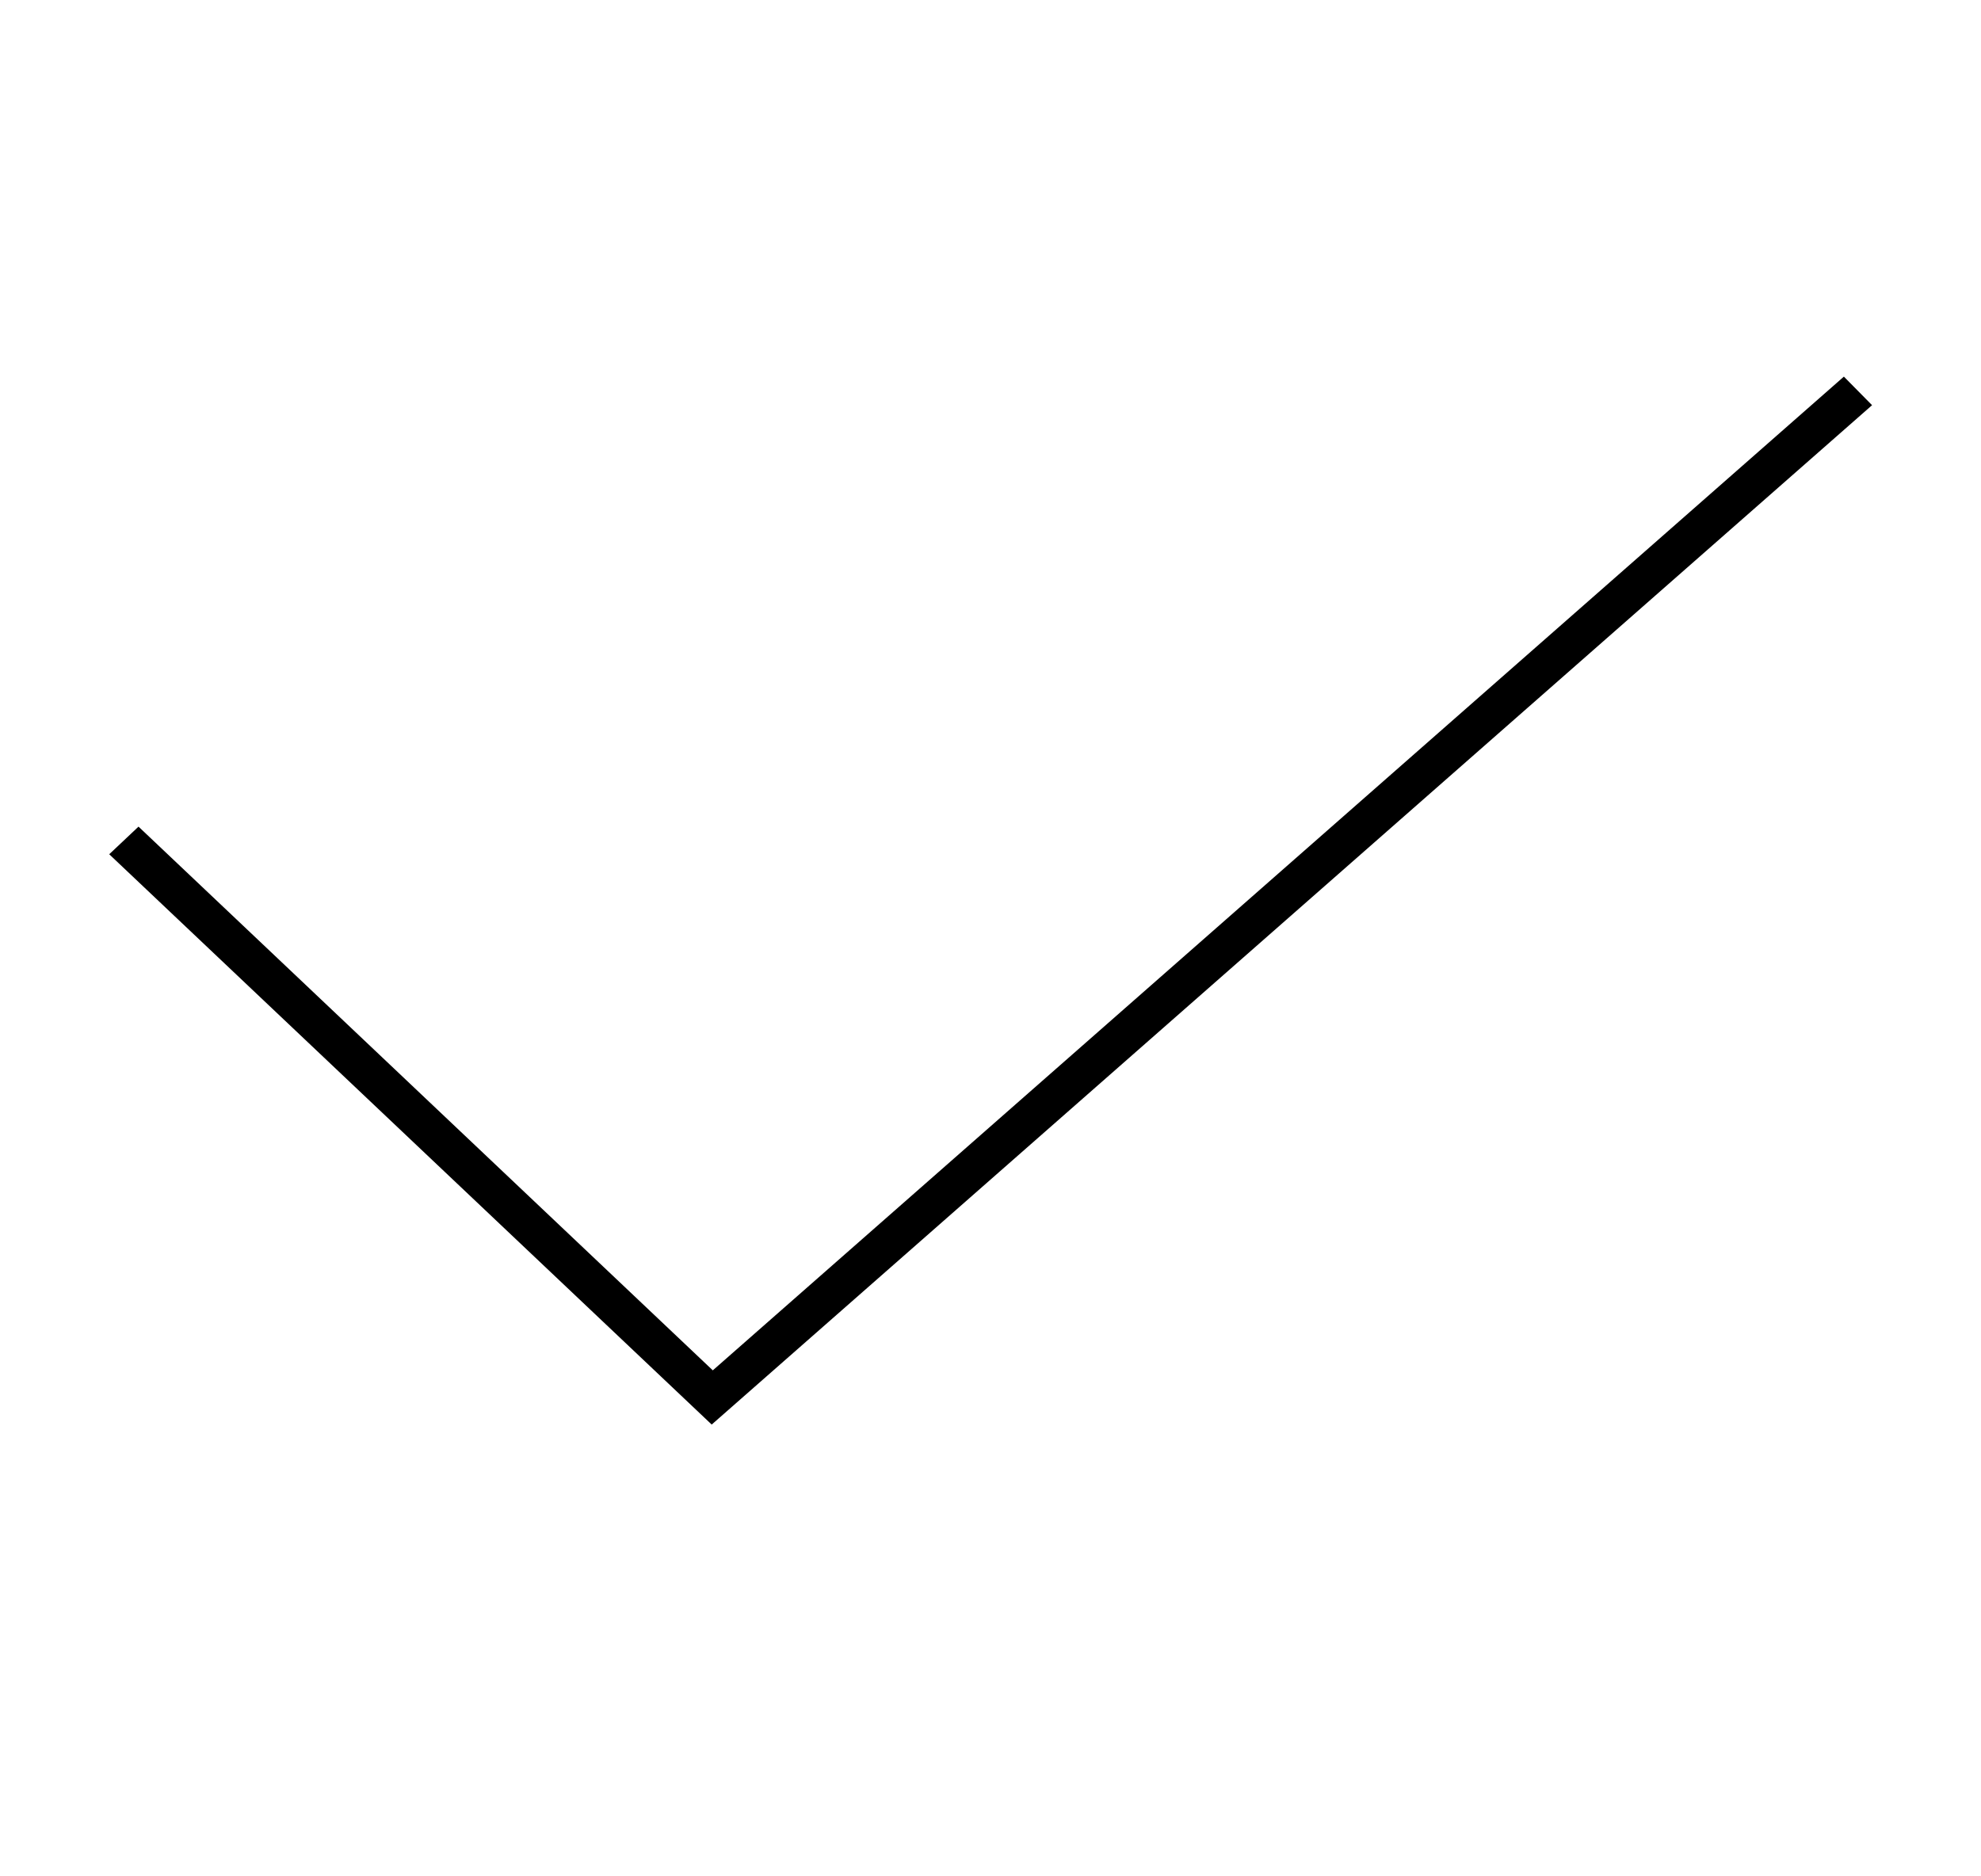 <svg width="19" height="18" xmlns="http://www.w3.org/2000/svg" xmlns:xlink="http://www.w3.org/1999/xlink" overflow="hidden"><defs><clipPath id="clip0"><rect x="0" y="0" width="19" height="18"/></clipPath></defs><g clip-path="url(#clip0)"><path d="M6.474 13.146 1.258 7.93 0.992 8.195 6.464 13.666 17.003 3.887 16.747 3.613 6.474 13.146Z" transform="scale(1.056 1)"/></g></svg>